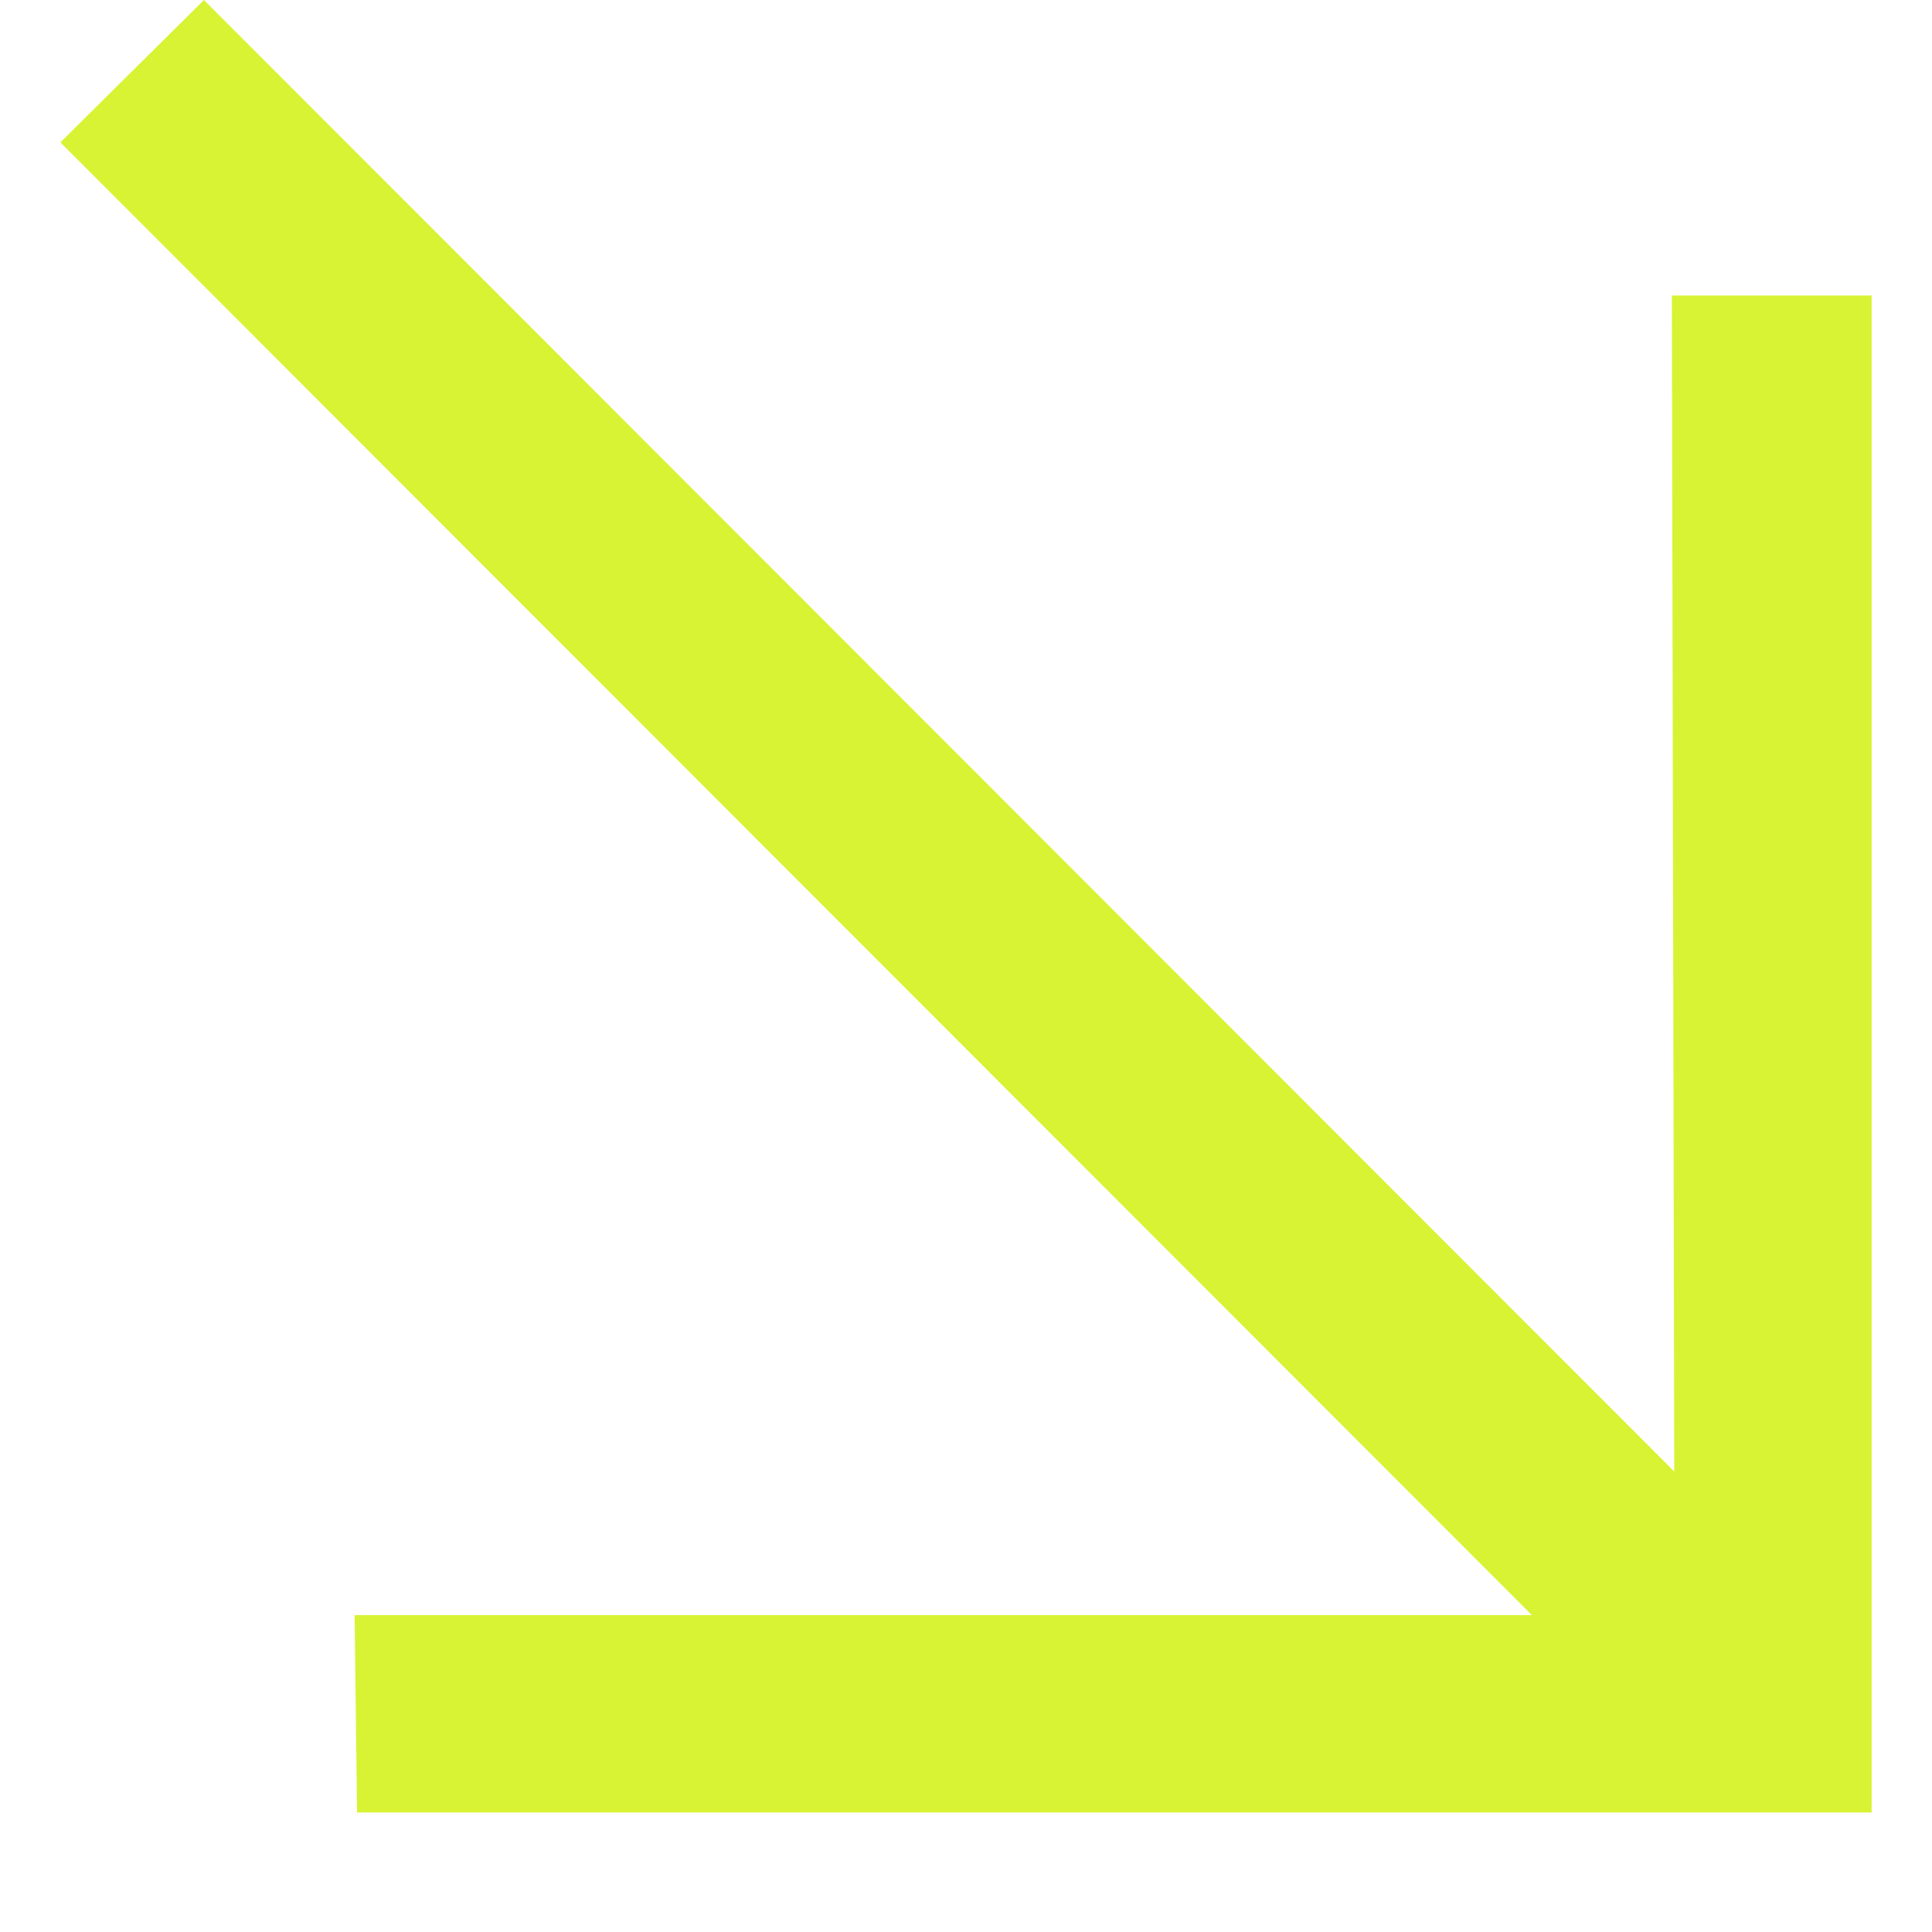 <?xml version="1.0" encoding="UTF-8"?>
<svg id="c" data-name="CONTENT" xmlns="http://www.w3.org/2000/svg" width="32" height="32" viewBox="0 0 32 32">
  <path d="M31,4.895v25.125H5.914l-.04-3.269h19.498L1,2.358,3.378,0l24.353,24.373-.04-19.478h3.309Z" fill="#d8f334"/>
</svg>
